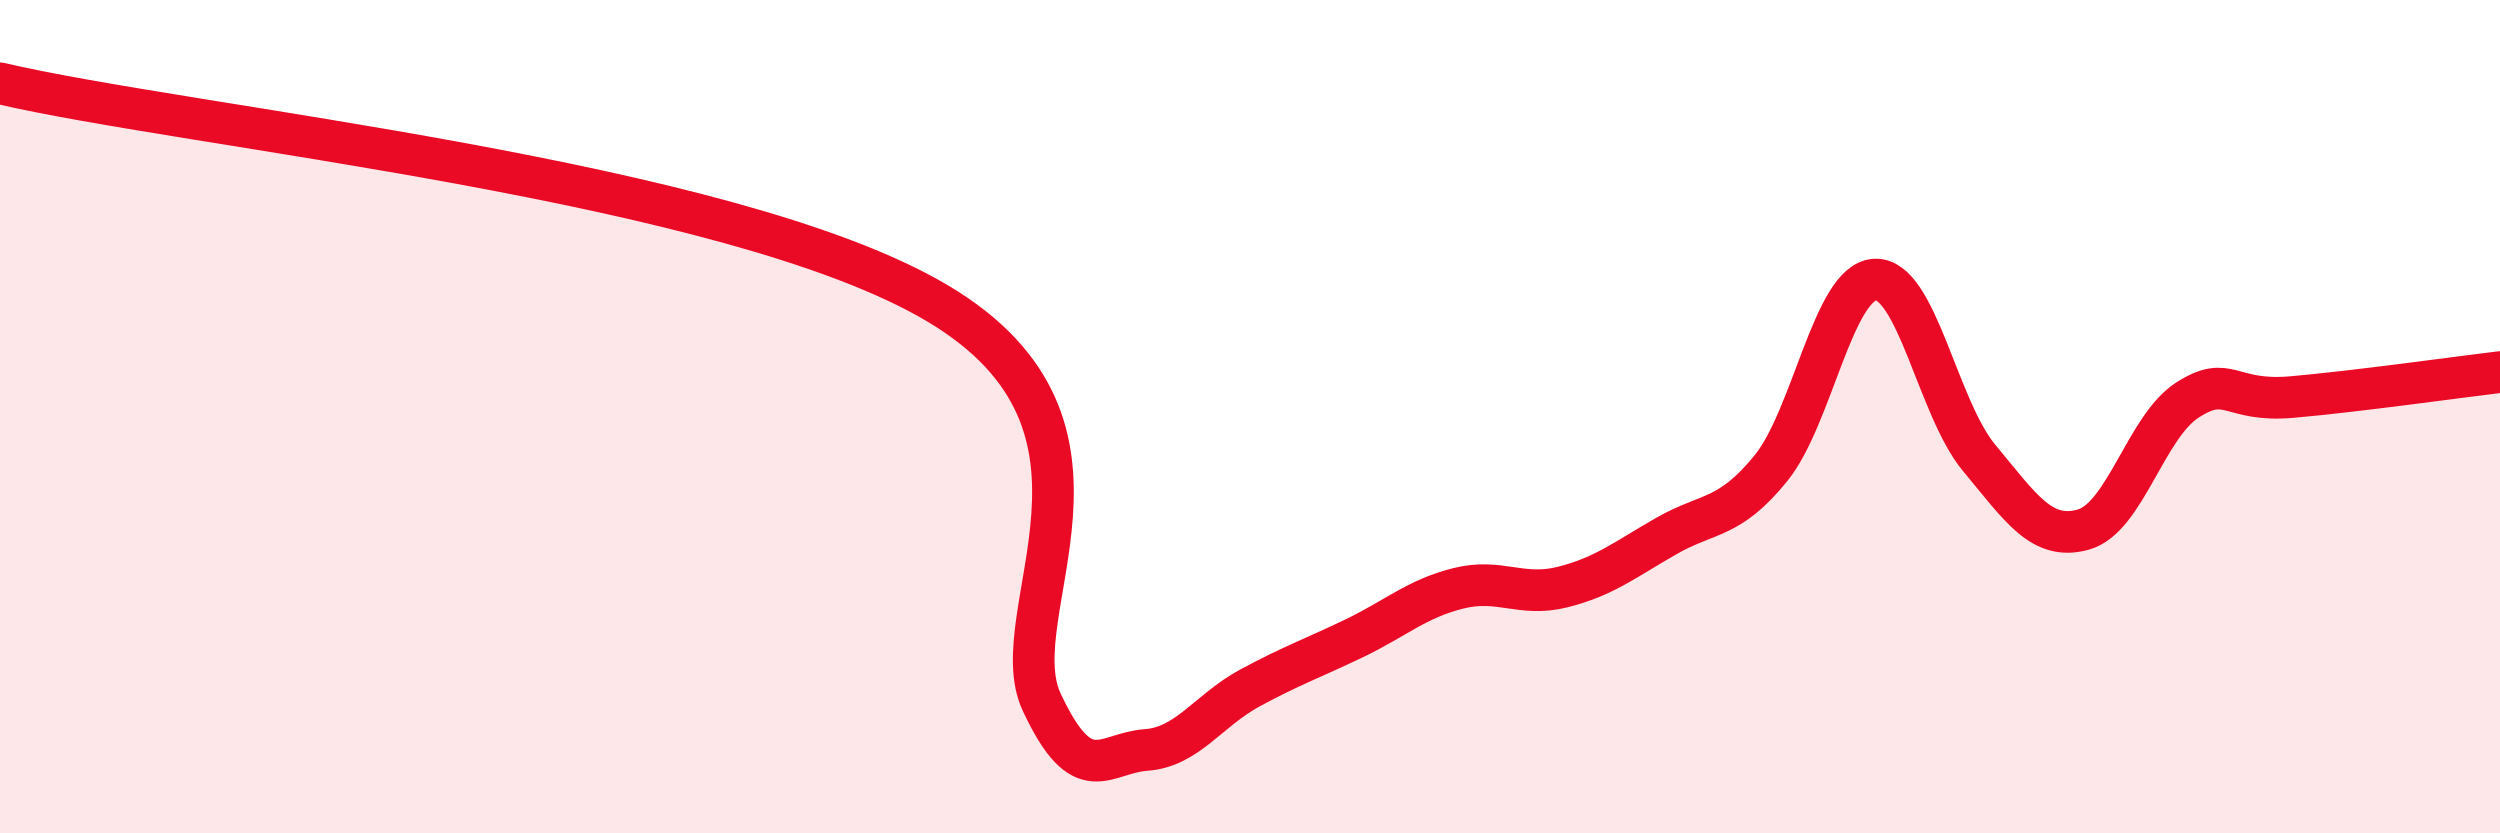 
    <svg width="60" height="20" viewBox="0 0 60 20" xmlns="http://www.w3.org/2000/svg">
      <path
        d="M 0,2 C 4.5,3.06 17.5,4.31 22.5,7.28 C 27.5,10.25 24,14.71 25,16.85 C 26,18.99 26.5,18.07 27.5,18 C 28.5,17.93 29,17.05 30,16.51 C 31,15.97 31.5,15.8 32.5,15.32 C 33.5,14.84 34,14.37 35,14.12 C 36,13.87 36.5,14.34 37.5,14.09 C 38.5,13.84 39,13.43 40,12.86 C 41,12.29 41.5,12.47 42.5,11.24 C 43.5,10.01 44,6.76 45,6.71 C 46,6.66 46.5,9.79 47.5,10.99 C 48.5,12.19 49,12.99 50,12.71 C 51,12.43 51.5,10.24 52.5,9.6 C 53.5,8.96 53.5,9.66 55,9.53 C 56.5,9.4 59,9.05 60,8.93L60 20L0 20Z"
        fill="#EB0A25"
        opacity="0.1"
        stroke-linecap="round"
        stroke-linejoin="round"
      />
      <path
        d="M 0,2 C 4.5,3.06 17.5,4.31 22.5,7.28 C 27.5,10.25 24,14.71 25,16.85 C 26,18.99 26.5,18.07 27.5,18 C 28.5,17.93 29,17.05 30,16.51 C 31,15.97 31.5,15.8 32.5,15.32 C 33.5,14.84 34,14.37 35,14.12 C 36,13.87 36.5,14.34 37.5,14.09 C 38.5,13.84 39,13.43 40,12.86 C 41,12.29 41.5,12.47 42.5,11.24 C 43.5,10.01 44,6.76 45,6.71 C 46,6.66 46.5,9.79 47.5,10.99 C 48.5,12.19 49,12.99 50,12.71 C 51,12.43 51.5,10.24 52.5,9.6 C 53.5,8.96 53.5,9.66 55,9.53 C 56.5,9.4 59,9.05 60,8.93"
        stroke="#EB0A25"
        stroke-width="1"
        fill="none"
        stroke-linecap="round"
        stroke-linejoin="round"
      />
    </svg>
  